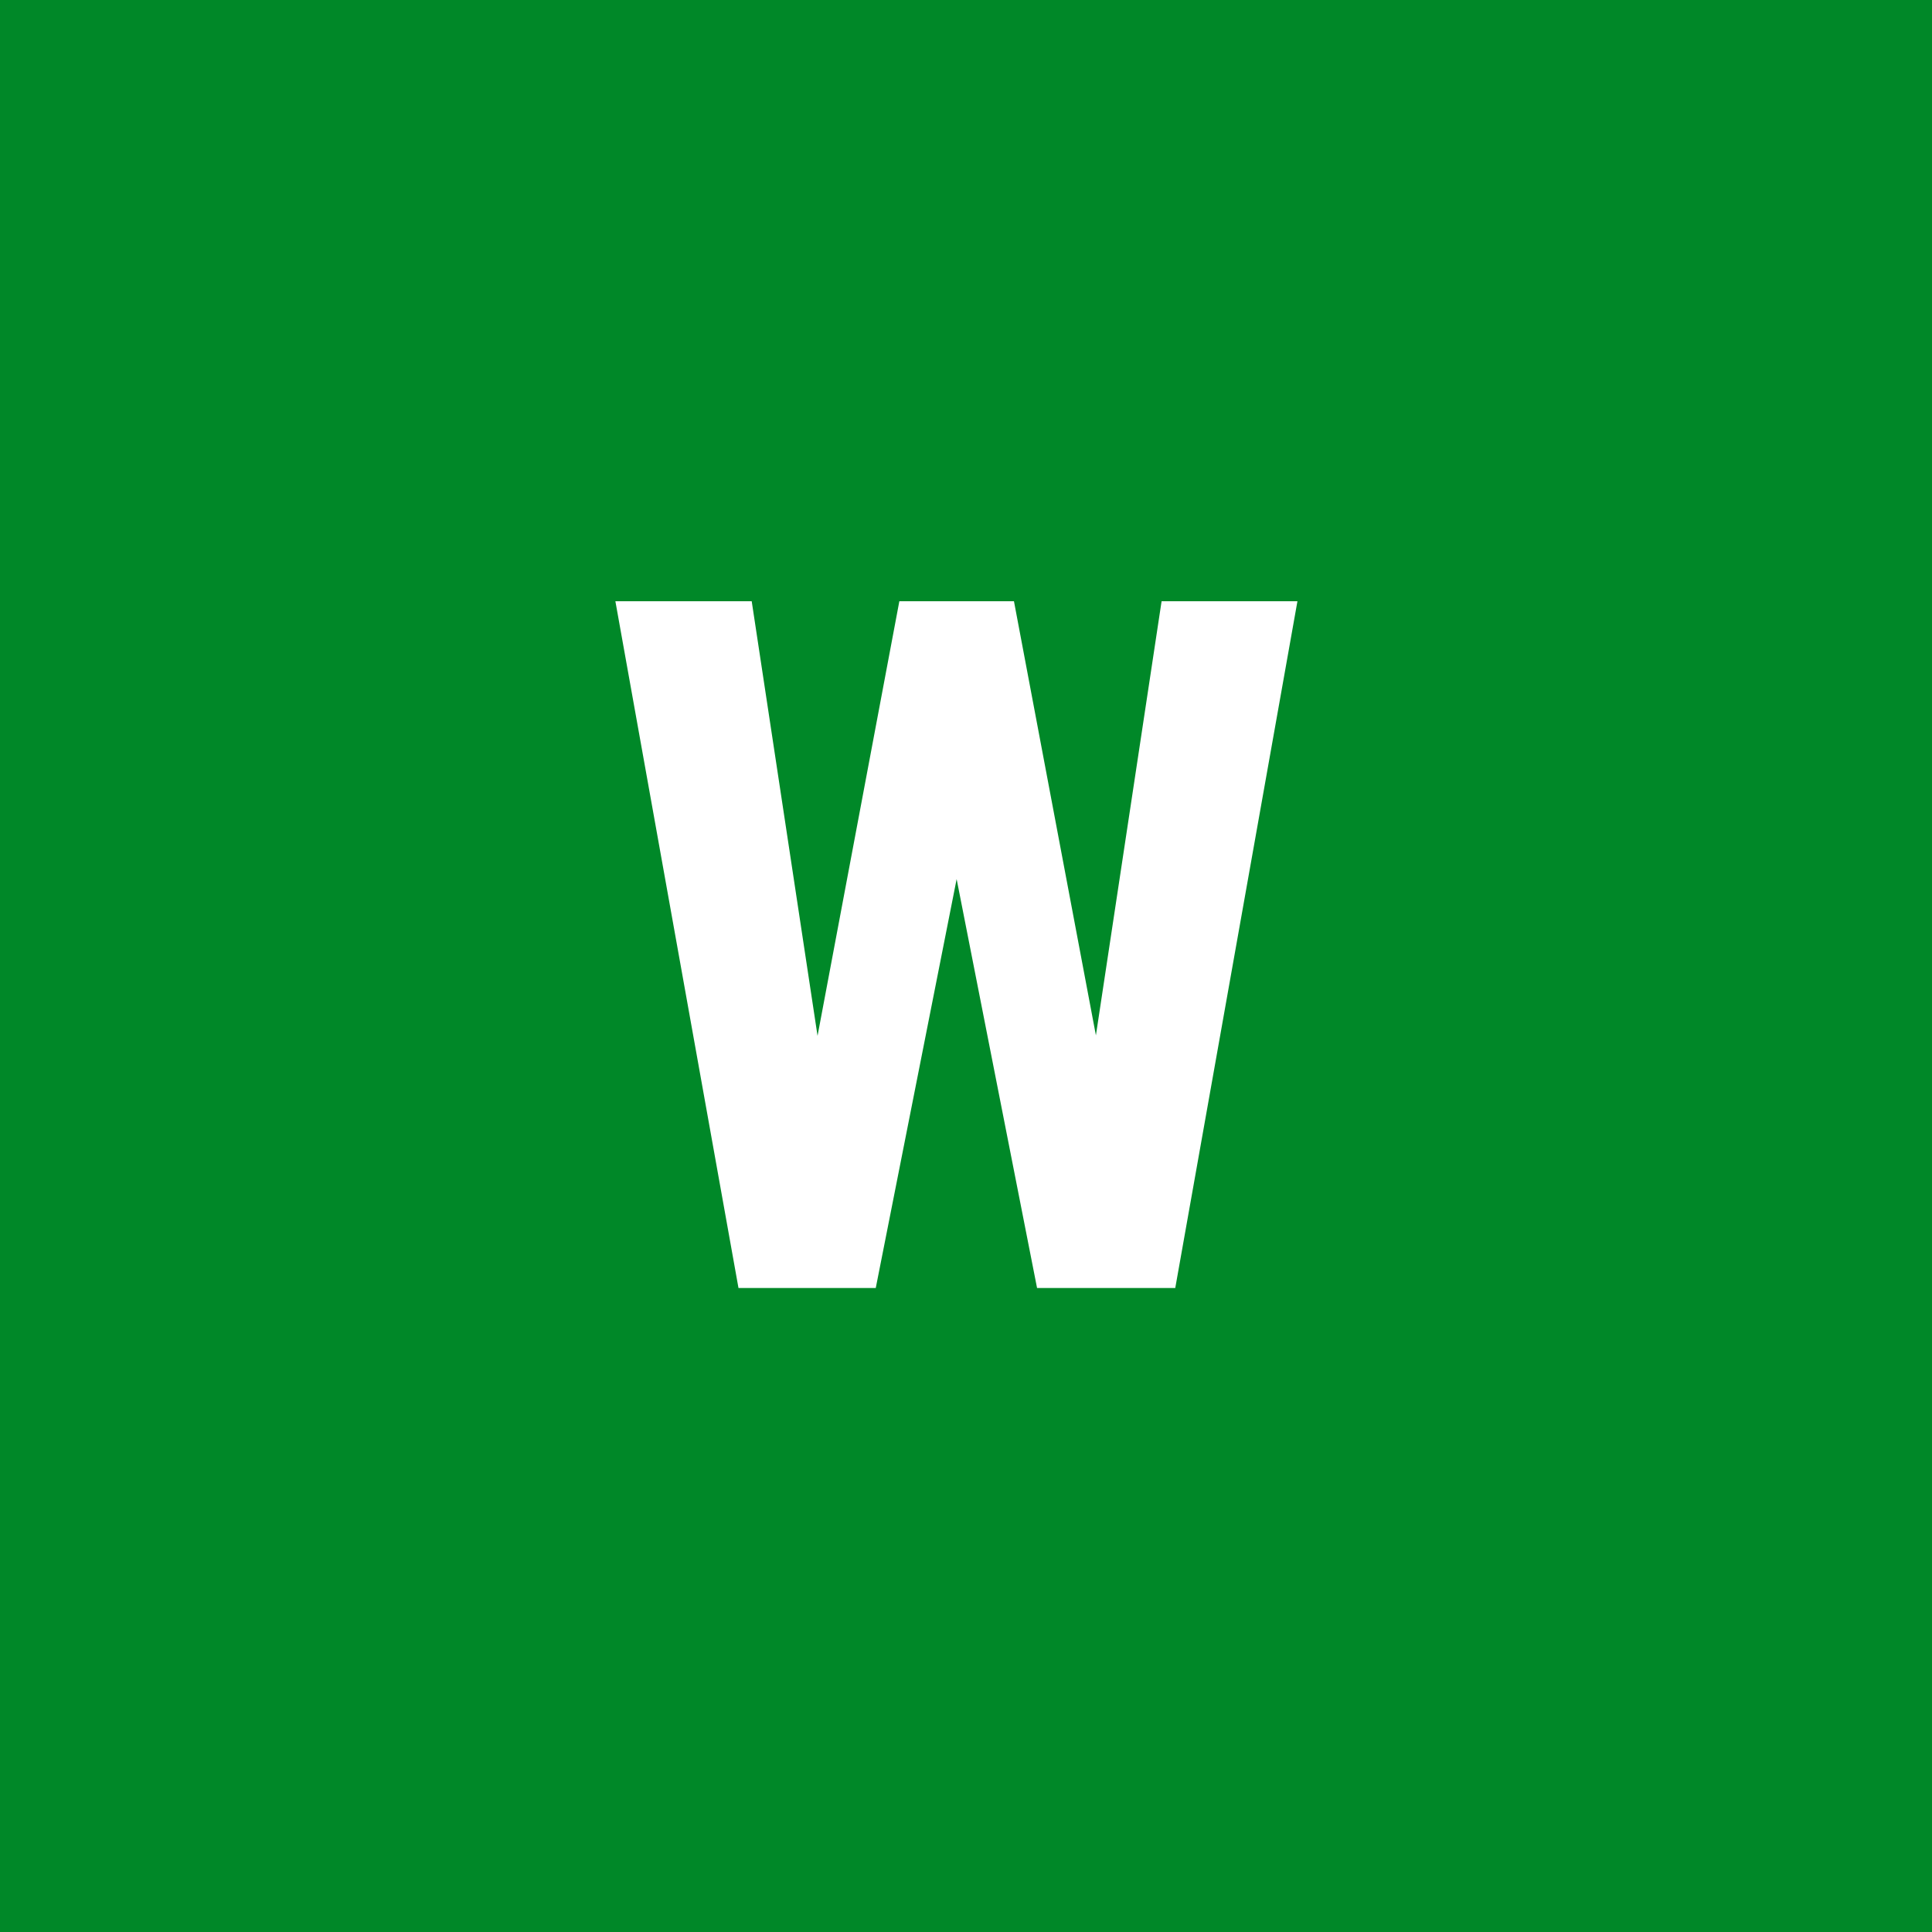 <svg width="96" height="96" viewBox="0 0 96 96" fill="none" xmlns="http://www.w3.org/2000/svg">
<rect x="0" y="0" width="96" height="96" fill="#333333" stroke="none"/>
<g clip-path="url(#clip0_1_1705)">
<path d="M96 0H0V96H96V0Z" fill="#008828"/>
<path d="M39.227 58.891L44.688 29.875H48.297L49.375 34.375L43.516 64H39.602L39.227 58.891ZM37.352 29.875L41.758 58.961L41.008 64H36.695L30.578 29.875H37.352ZM53.336 58.844L57.719 29.875H64.469L58.398 64H54.062L53.336 58.844ZM50.383 29.875L55.891 59.055L55.445 64H51.531L45.695 34.328L46.797 29.875H50.383Z" fill="white"/>
</g>
<defs>
<clipPath id="clip0_1_1705">
<rect width="96" height="96" fill="white"/>
</clipPath>
</defs>
</svg>

